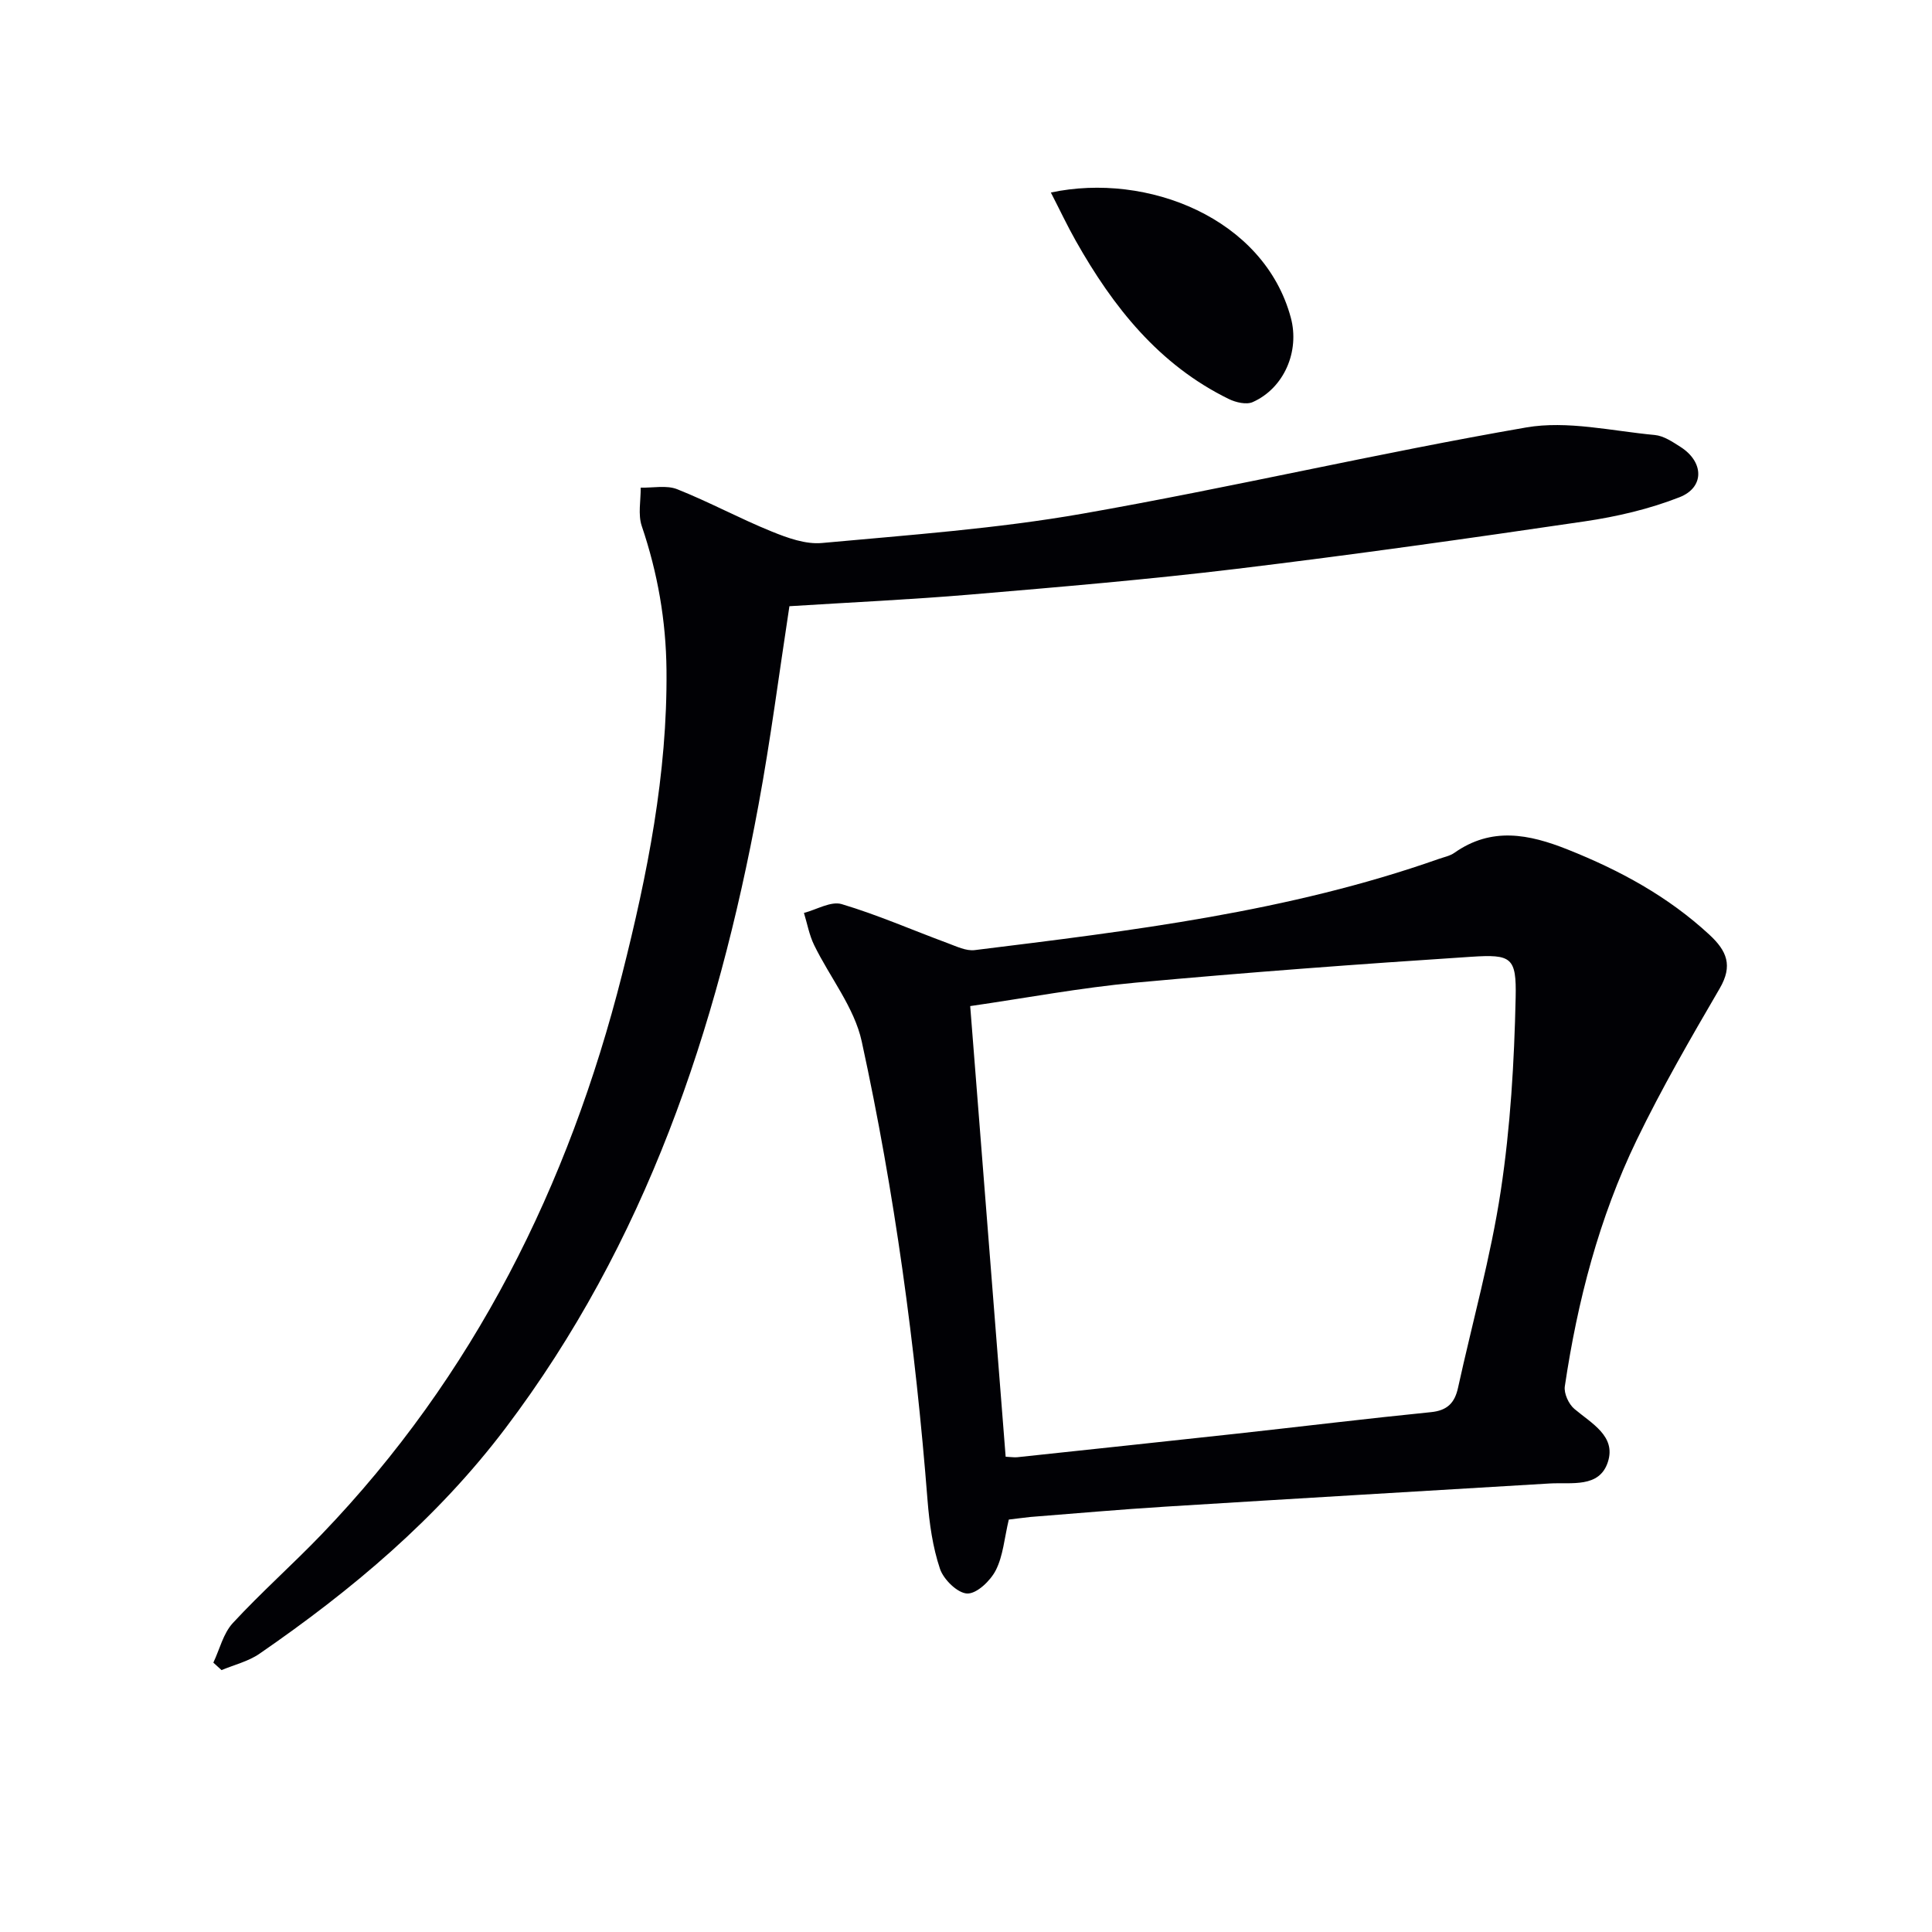 <svg enable-background="new 0 0 400 400" viewBox="0 0 400 400" xmlns="http://www.w3.org/2000/svg"><g fill="#010105"><path d="m208.86 314.61c-.92 3.87-1.17 7.5-2.69 10.49-1.11 2.18-3.93 4.88-5.91 4.82-2-.06-4.91-2.9-5.65-5.12-1.51-4.5-2.19-9.37-2.57-14.14-2.51-31.98-6.81-63.73-13.63-95.05-1.53-7.02-6.59-13.25-9.85-19.94-1.01-2.07-1.43-4.43-2.11-6.66 2.63-.68 5.59-2.49 7.82-1.82 7.44 2.22 14.61 5.37 21.91 8.07 1.82.67 3.83 1.67 5.62 1.45 32.46-4.01 64.96-7.91 96.06-18.87 1.1-.39 2.33-.62 3.25-1.27 7.71-5.43 15.43-3.89 23.48-.68 10.77 4.29 20.75 9.7 29.32 17.63 3.63 3.36 4.89 6.4 2.14 11.12-6.02 10.32-12.02 20.69-17.21 31.43-7.77 16.1-12.24 33.3-14.86 50.95-.22 1.47.8 3.69 1.98 4.68 3.56 3.01 8.66 5.64 6.94 10.97-1.75 5.47-7.56 4.2-12.09 4.47-26.54 1.59-53.08 3.15-79.61 4.8-9.29.58-18.56 1.4-27.84 2.13-1.61.16-3.22.4-4.5.54zm-.65-13.01c1.14.05 1.79.17 2.43.1 15.19-1.62 30.37-3.23 45.55-4.89 13.36-1.47 26.71-3.1 40.08-4.44 3.4-.34 4.92-1.94 5.6-5.05 2.98-13.59 6.77-27.06 8.85-40.78 2-13.2 2.79-26.66 3.08-40.03.18-8.31-.87-8.96-9.19-8.42-23.2 1.51-46.39 3.23-69.53 5.36-11.32 1.04-22.54 3.16-34.21 4.85 2.47 31.44 4.9 62.33 7.34 93.3z"/><path d="m163.44 125.51c-2.14 13.93-3.89 27.61-6.4 41.15-8.6 46.58-23.39 90.68-52.39 129.03-14.14 18.7-31.79 33.51-50.93 46.7-2.3 1.59-5.22 2.28-7.85 3.39-.57-.52-1.13-1.03-1.7-1.55 1.31-2.76 2.05-6.04 4.03-8.19 5.87-6.35 12.37-12.11 18.37-18.35 31.56-32.85 51.16-72.19 62.24-115.99 5.22-20.64 9.39-41.48 9.18-62.97-.1-10.26-1.83-20.12-5.12-29.82-.81-2.4-.19-5.29-.22-7.95 2.54.07 5.35-.55 7.56.33 6.62 2.63 12.92 6.06 19.53 8.74 3.29 1.34 7.06 2.71 10.46 2.39 18.02-1.66 36.14-2.95 53.93-6.07 30.71-5.39 61.12-12.53 91.85-17.85 8.53-1.48 17.74.74 26.61 1.56 1.86.17 3.71 1.43 5.37 2.49 4.81 3.08 4.99 8.34-.22 10.39-6.24 2.45-12.97 4.02-19.62 5-23.98 3.53-47.99 6.92-72.06 9.83-18.3 2.21-36.69 3.76-55.07 5.32-12.41 1.05-24.85 1.62-37.55 2.42z"/><path d="m217.57 39.86c19.97-4.26 44.14 5.34 49.68 25.91 1.88 6.98-1.41 14.6-7.89 17.48-1.31.58-3.49.07-4.93-.63-14.49-7.08-23.98-19.08-31.69-32.74-1.77-3.13-3.3-6.39-5.17-10.02z"/></g></svg>